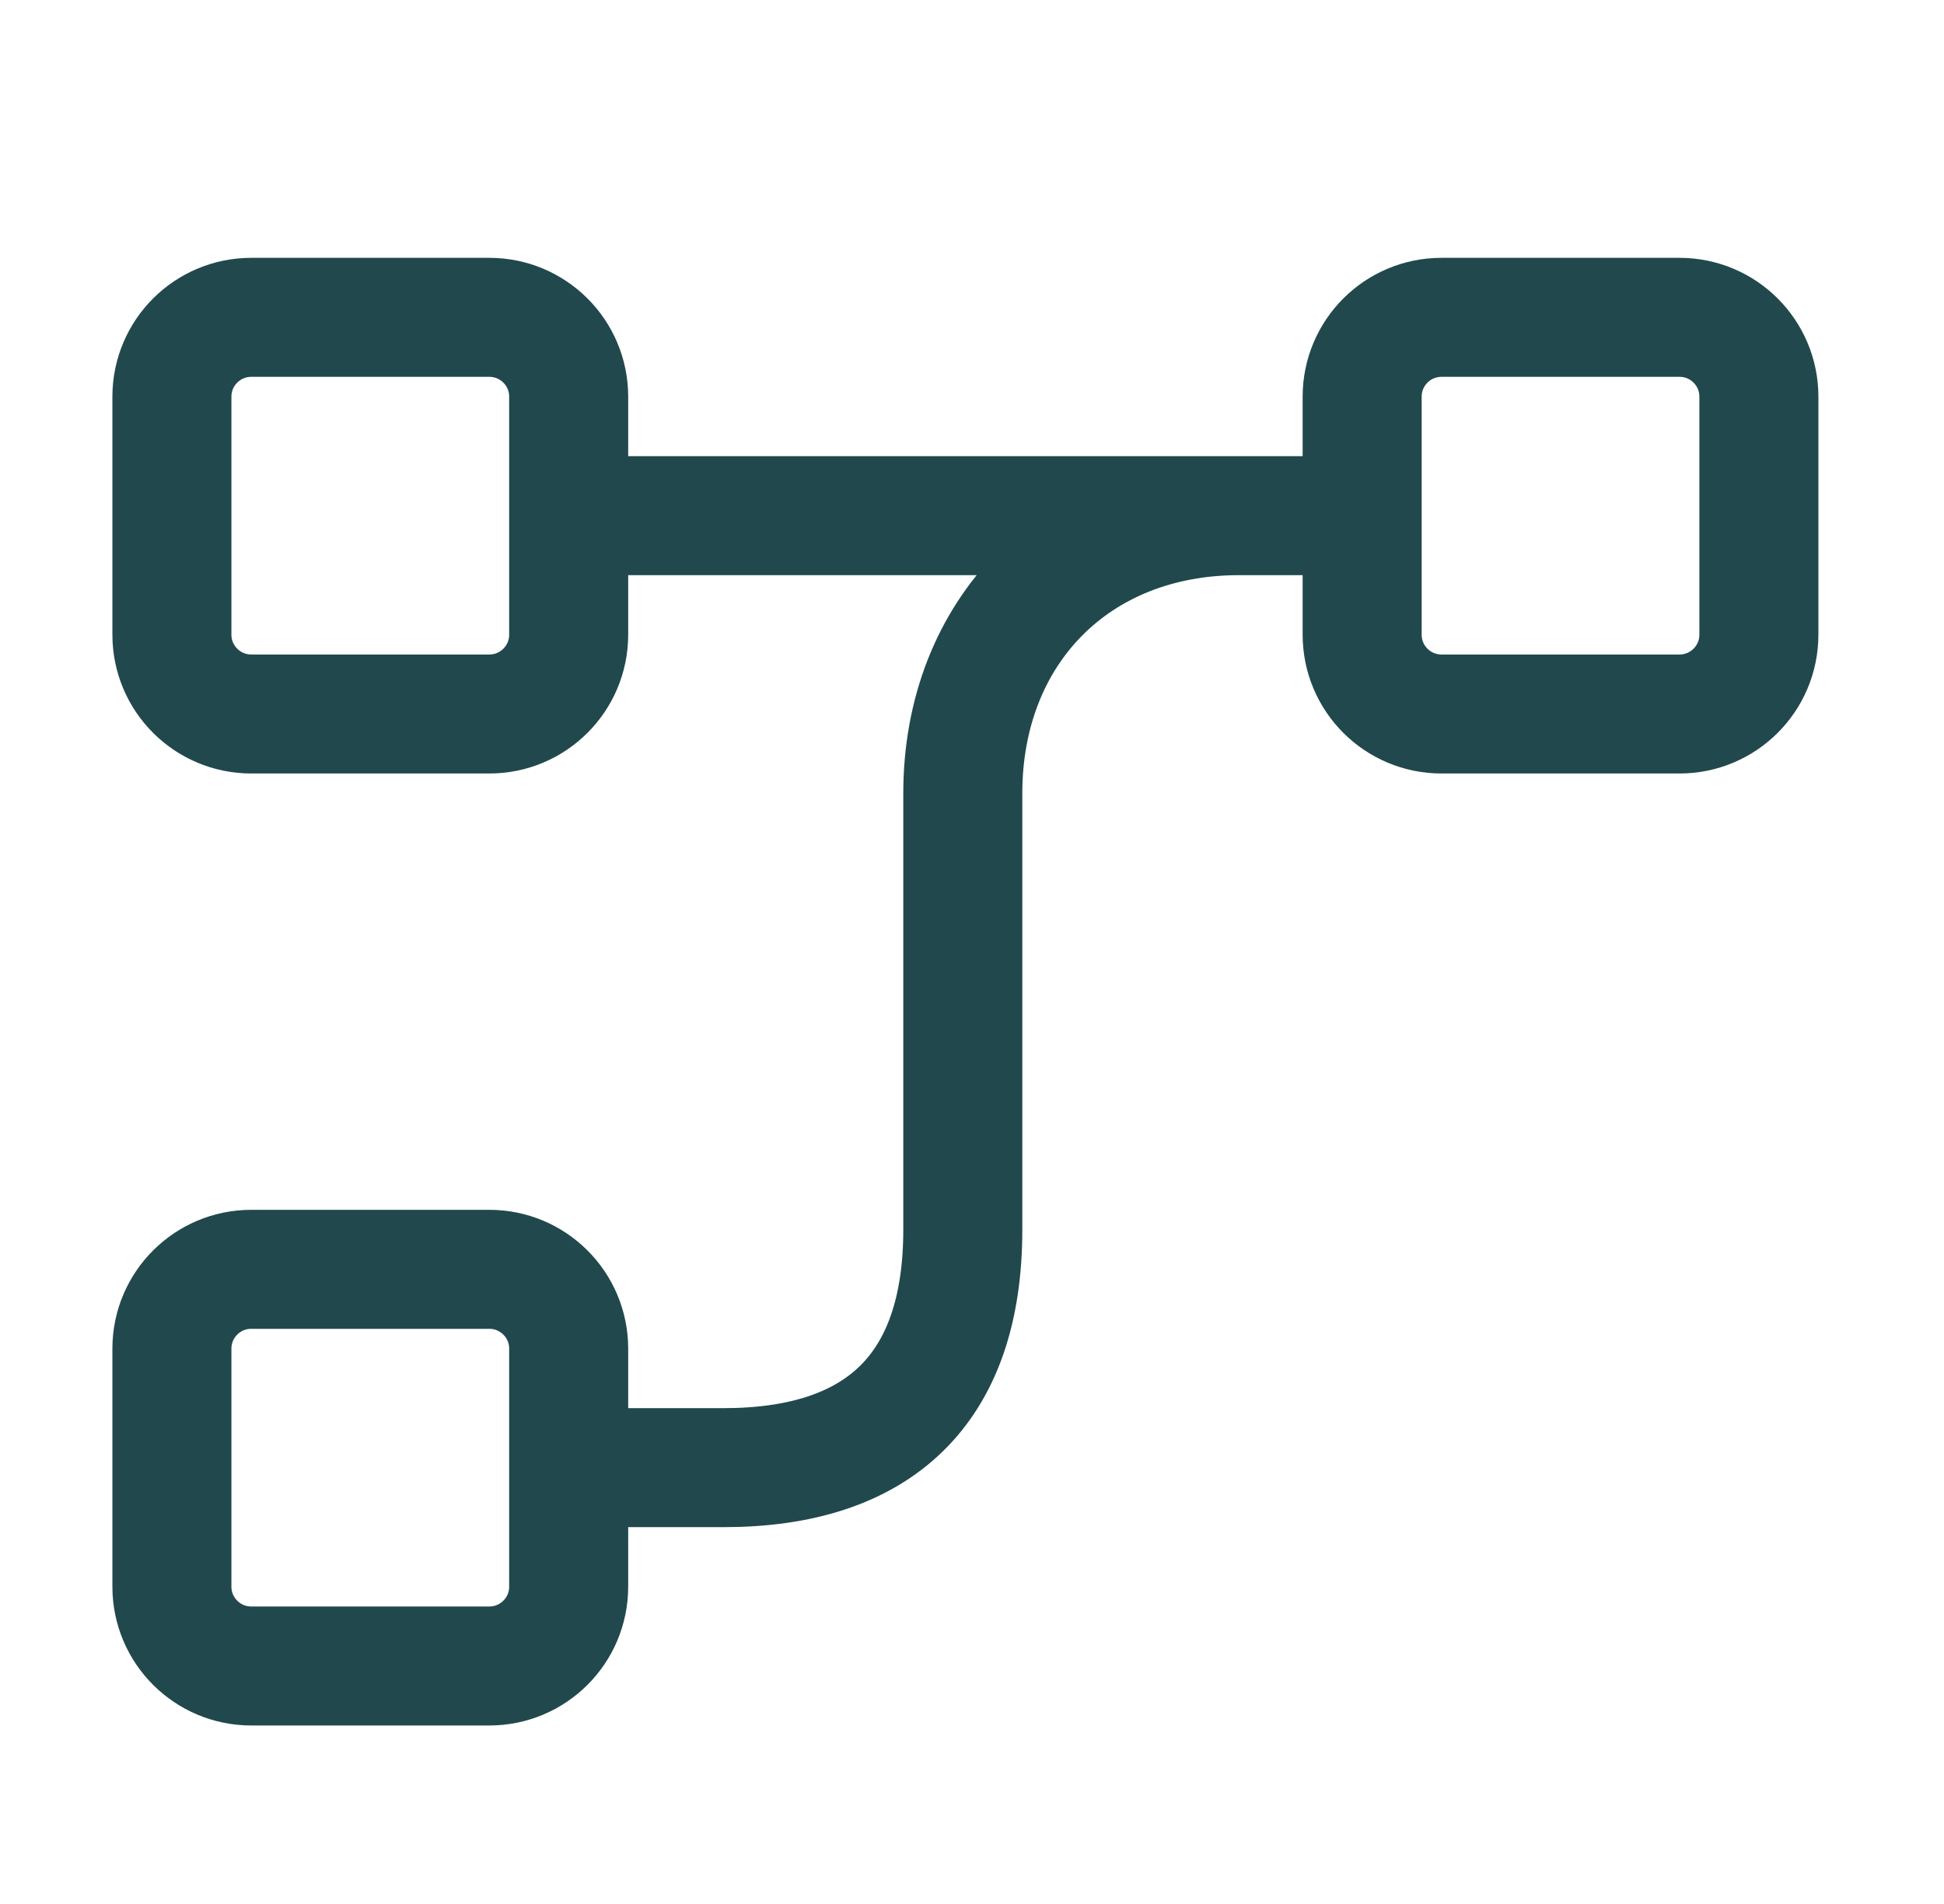 <?xml version="1.0" encoding="utf-8"?>
<svg xmlns="http://www.w3.org/2000/svg" width="49" height="48" viewBox="0 0 49 48" fill="none">
<path d="M14.334 13H31.229M14.334 13V10C14.334 8.895 13.438 8 12.334 8H6.333C5.229 8 4.333 8.895 4.333 10V16C4.333 17.105 5.229 18 6.333 18H12.334C13.438 18 14.334 17.105 14.334 16V13ZM34.334 13H31.229M34.334 13V10C34.334 8.895 35.229 8 36.334 8H42.334C43.438 8 44.334 8.895 44.334 10V16C44.334 17.105 43.438 18 42.334 18H36.334C35.229 18 34.334 17.105 34.334 16V13ZM14.334 37C14.999 37 15.111 37 18.233 37C22.137 37 24.268 35.048 24.268 31C24.268 26.952 24.268 24.084 24.268 20C24.268 15.916 27.125 13 31.229 13M14.334 37V34C14.334 32.895 13.438 32 12.334 32H6.333C5.229 32 4.333 32.895 4.333 34V40C4.333 41.105 5.229 42 6.333 42H12.334C13.438 42 14.334 41.105 14.334 40V37Z" stroke="#21484D" stroke-width="3"/>
</svg>